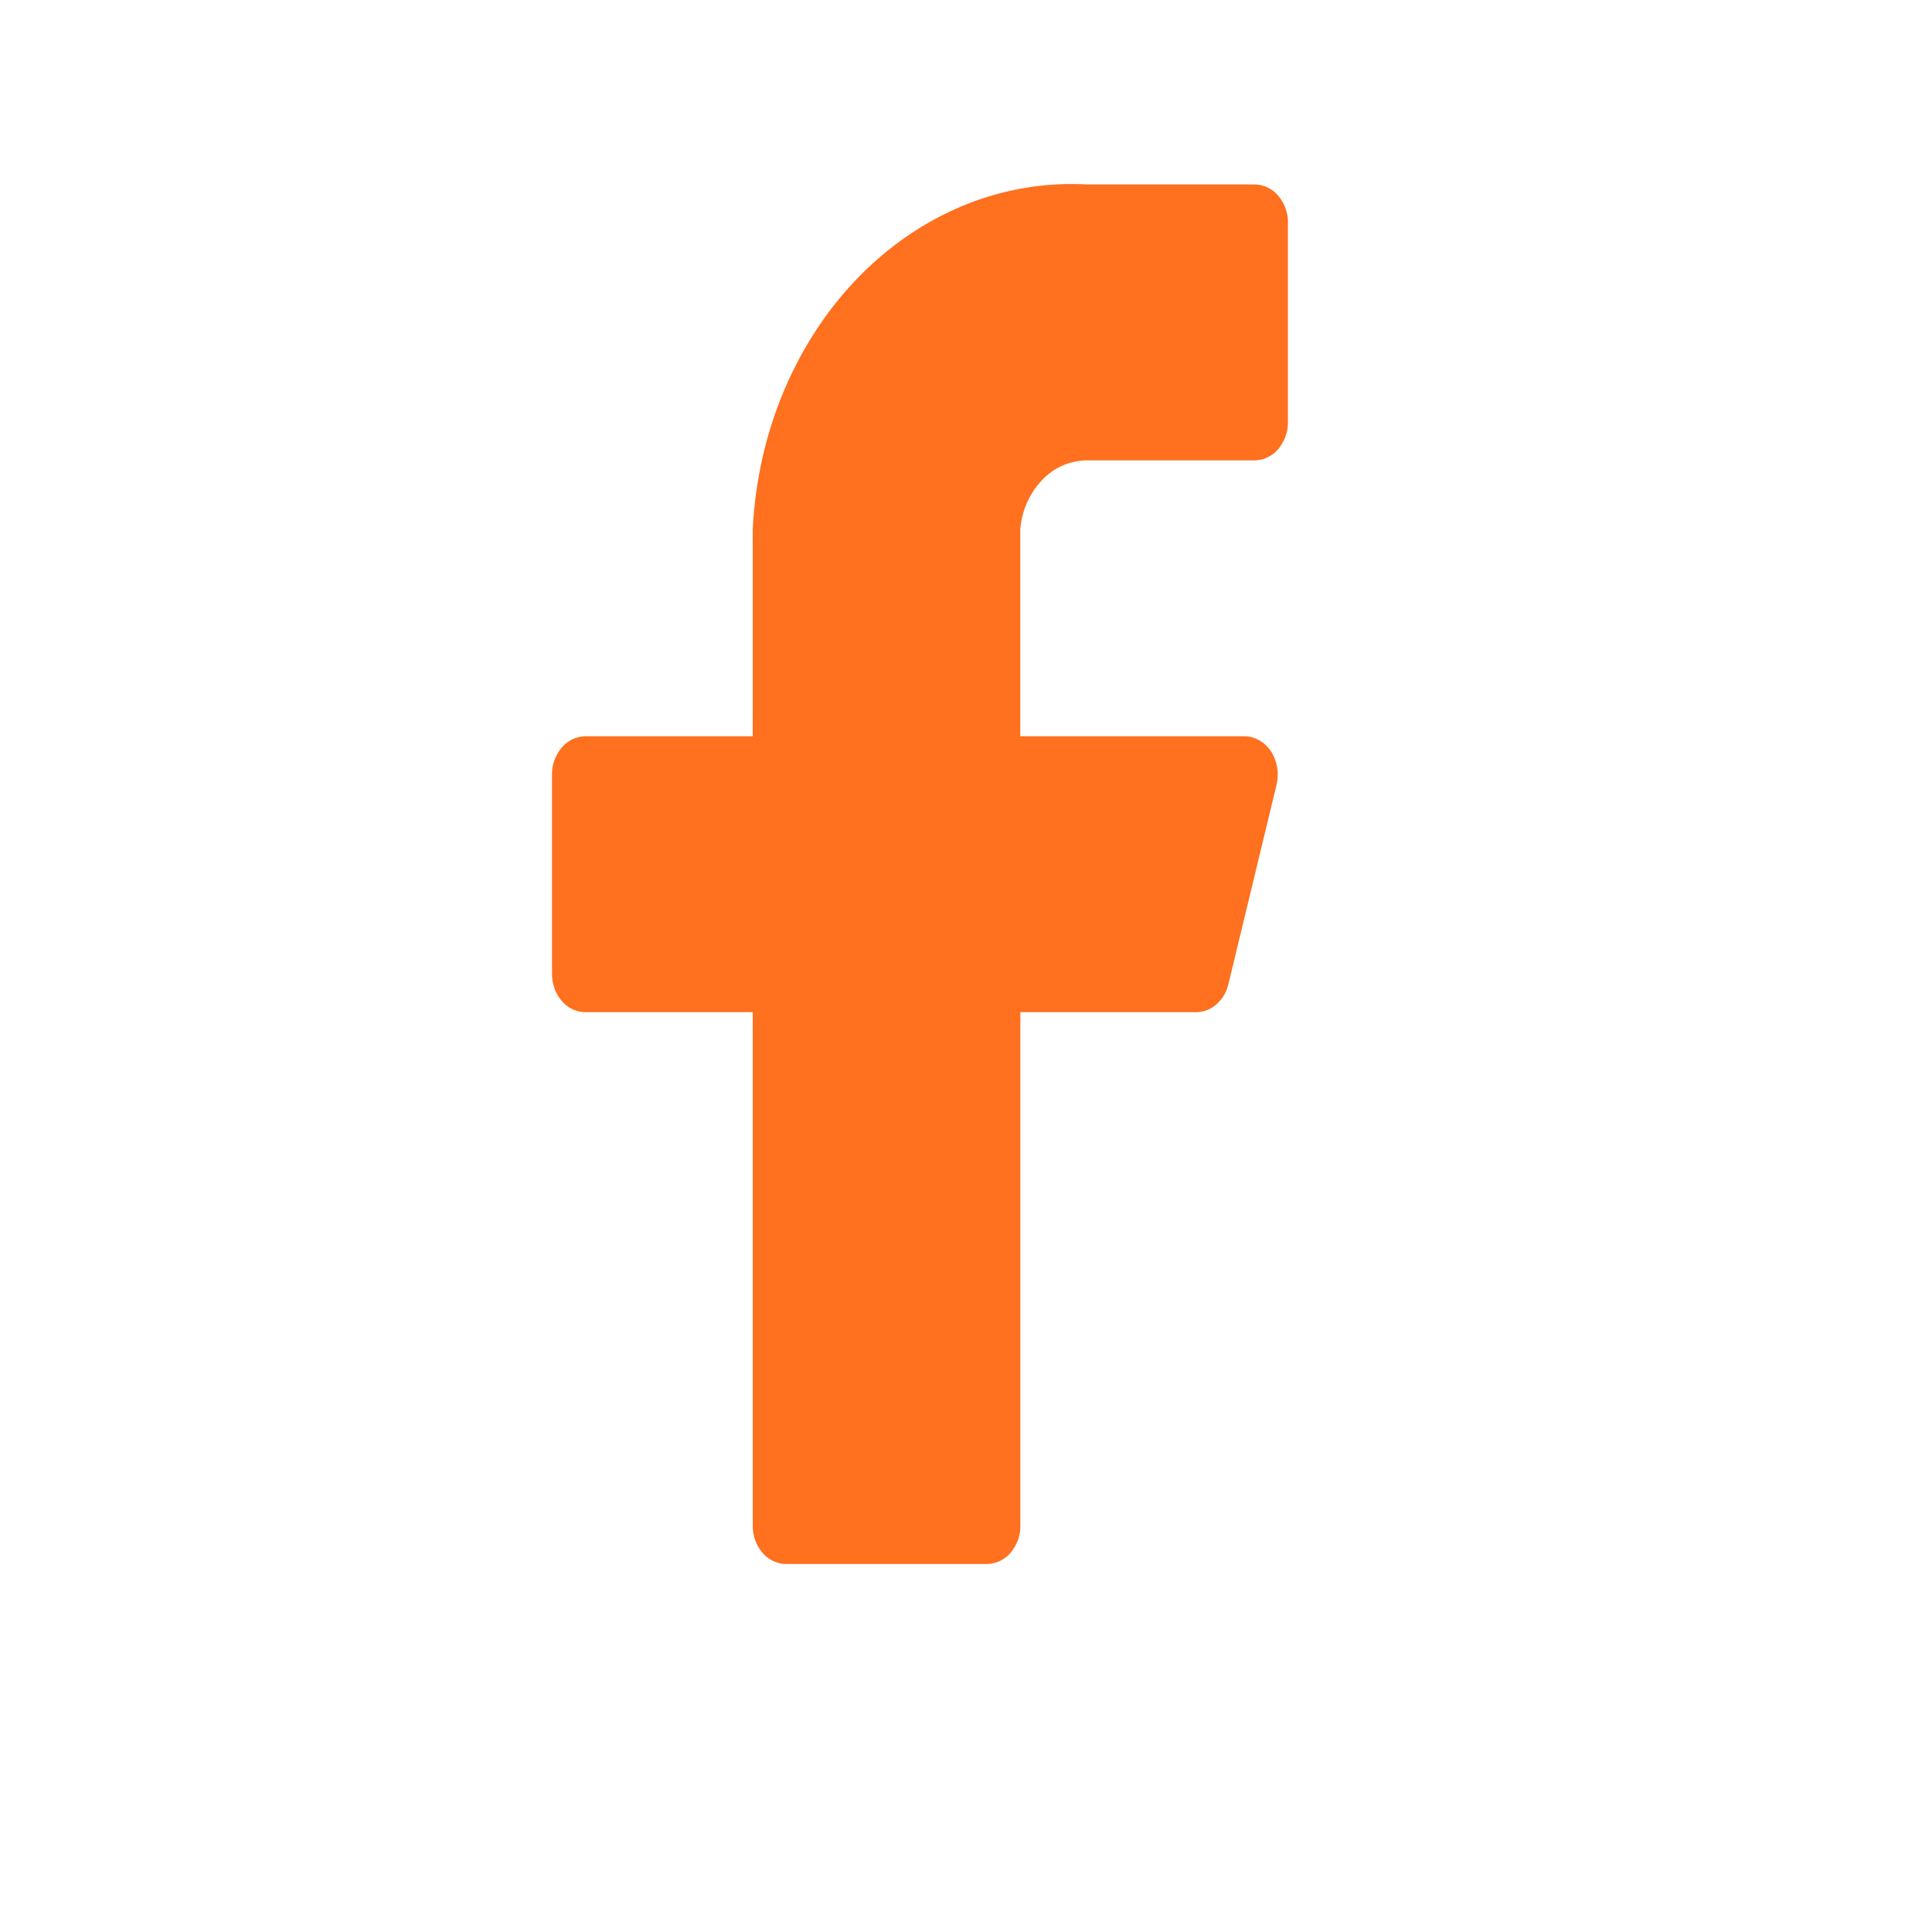 <svg xmlns="http://www.w3.org/2000/svg" width="21" height="21" fill="none"><path fill="#FF701F" d="M14 2.421a.45.45 0 0 0-.107-.294.342.342 0 0 0-.257-.122h-1.818c-.915-.052-1.812.313-2.493 1.015-.681.703-1.092 1.685-1.143 2.734v2.249H6.364a.342.342 0 0 0-.257.122.45.45 0 0 0-.107.294v2.166c0 .11.038.217.107.295a.34.34 0 0 0 .257.122h1.818v5.582c0 .11.038.216.106.294a.344.344 0 0 0 .257.122h2.182a.342.342 0 0 0 .257-.122.45.45 0 0 0 .107-.294v-5.582h1.905a.337.337 0 0 0 .225-.084.423.423 0 0 0 .132-.224l.523-2.166a.475.475 0 0 0-.061-.361.38.38 0 0 0-.127-.12.327.327 0 0 0-.16-.044H11.09v-2.25a.88.88 0 0 1 .237-.535.678.678 0 0 1 .49-.214h1.818a.342.342 0 0 0 .258-.122.45.45 0 0 0 .106-.295V2.421z"/></svg>